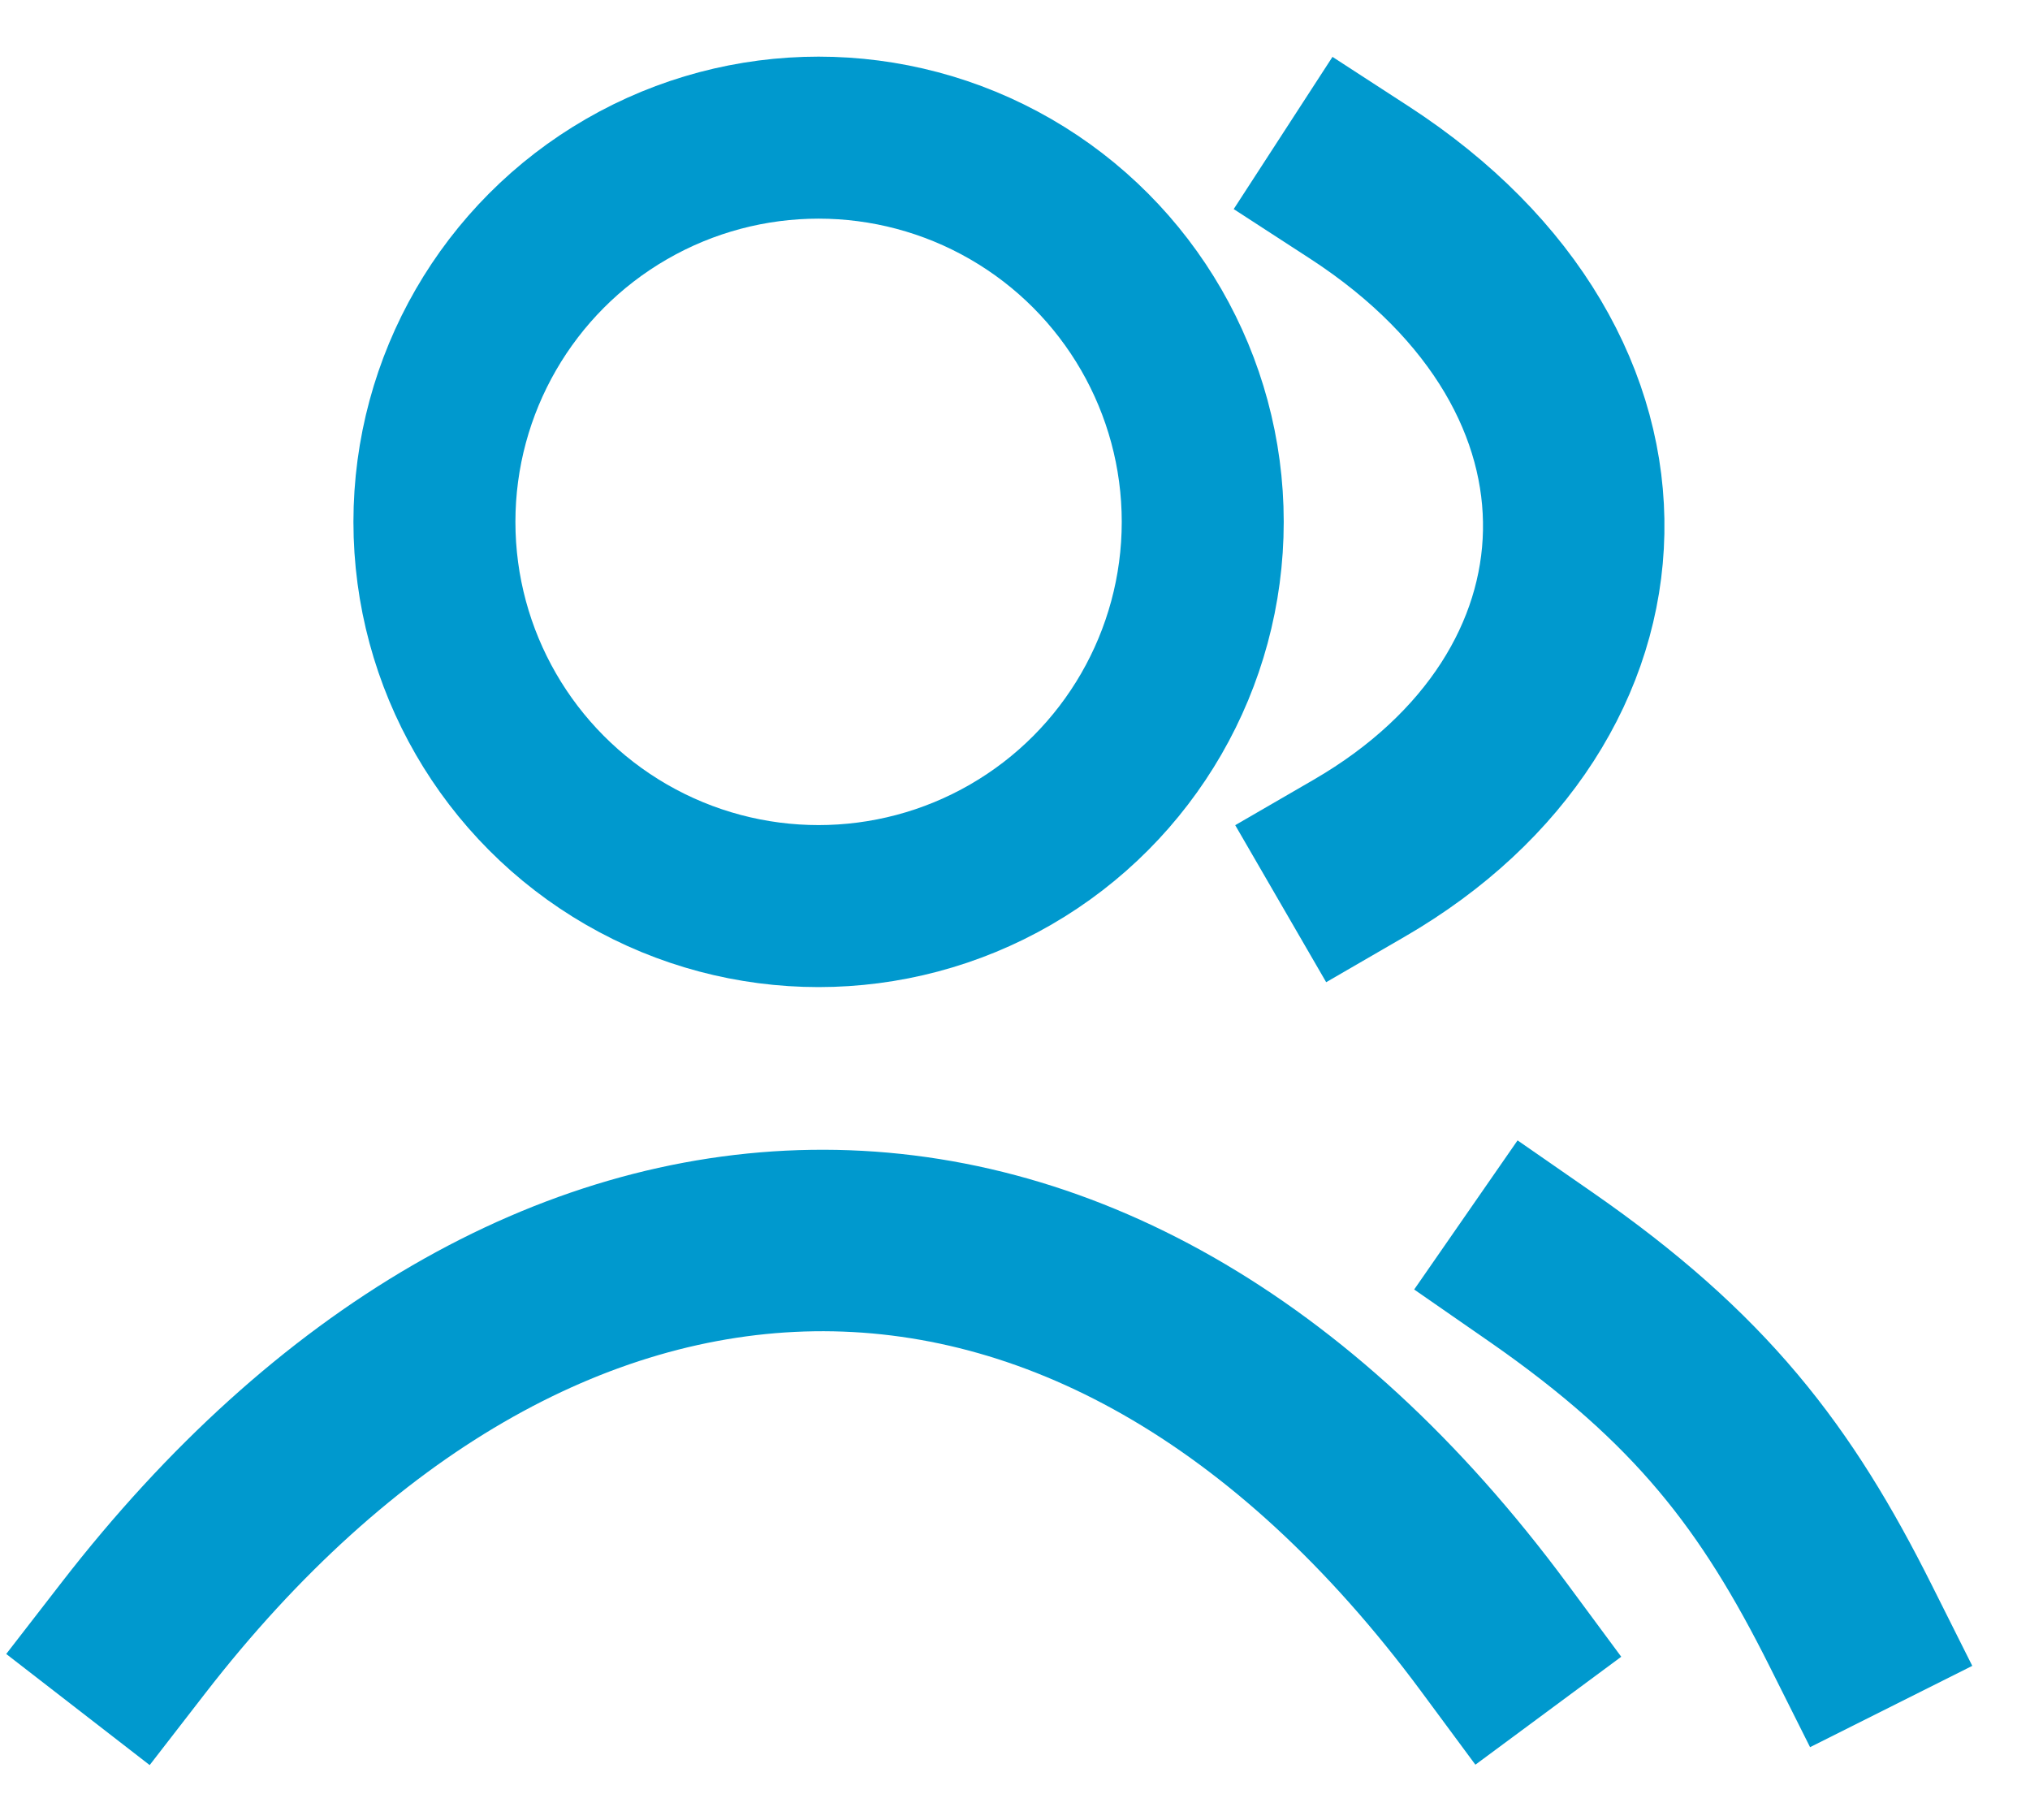 <?xml version="1.0" encoding="UTF-8"?> <svg xmlns="http://www.w3.org/2000/svg" width="29" height="26" viewBox="0 0 29 26" fill="none"><g id="Group 49"><circle id="Ellipse 36" cx="11.694" cy="7.454" r="5.488" stroke="#0099CE" stroke-width="2.314"></circle><path id="Vector 2" d="M1.907 23.393C7.609 16.03 15.601 15.626 21.348 23.393" stroke="#0099CE" stroke-width="2.592" stroke-linecap="square"></path><path id="Vector 6" d="M19.417 12.258C23.368 9.969 23.637 5.344 19.417 2.605" stroke="#0099CE" stroke-width="2.592" stroke-linecap="square"></path><path id="Vector 6_2" d="M22.006 18.092C24.303 19.685 25.38 21.109 26.436 23.216" stroke="#0099CE" stroke-width="2.592" stroke-linecap="square"></path></g></svg> 